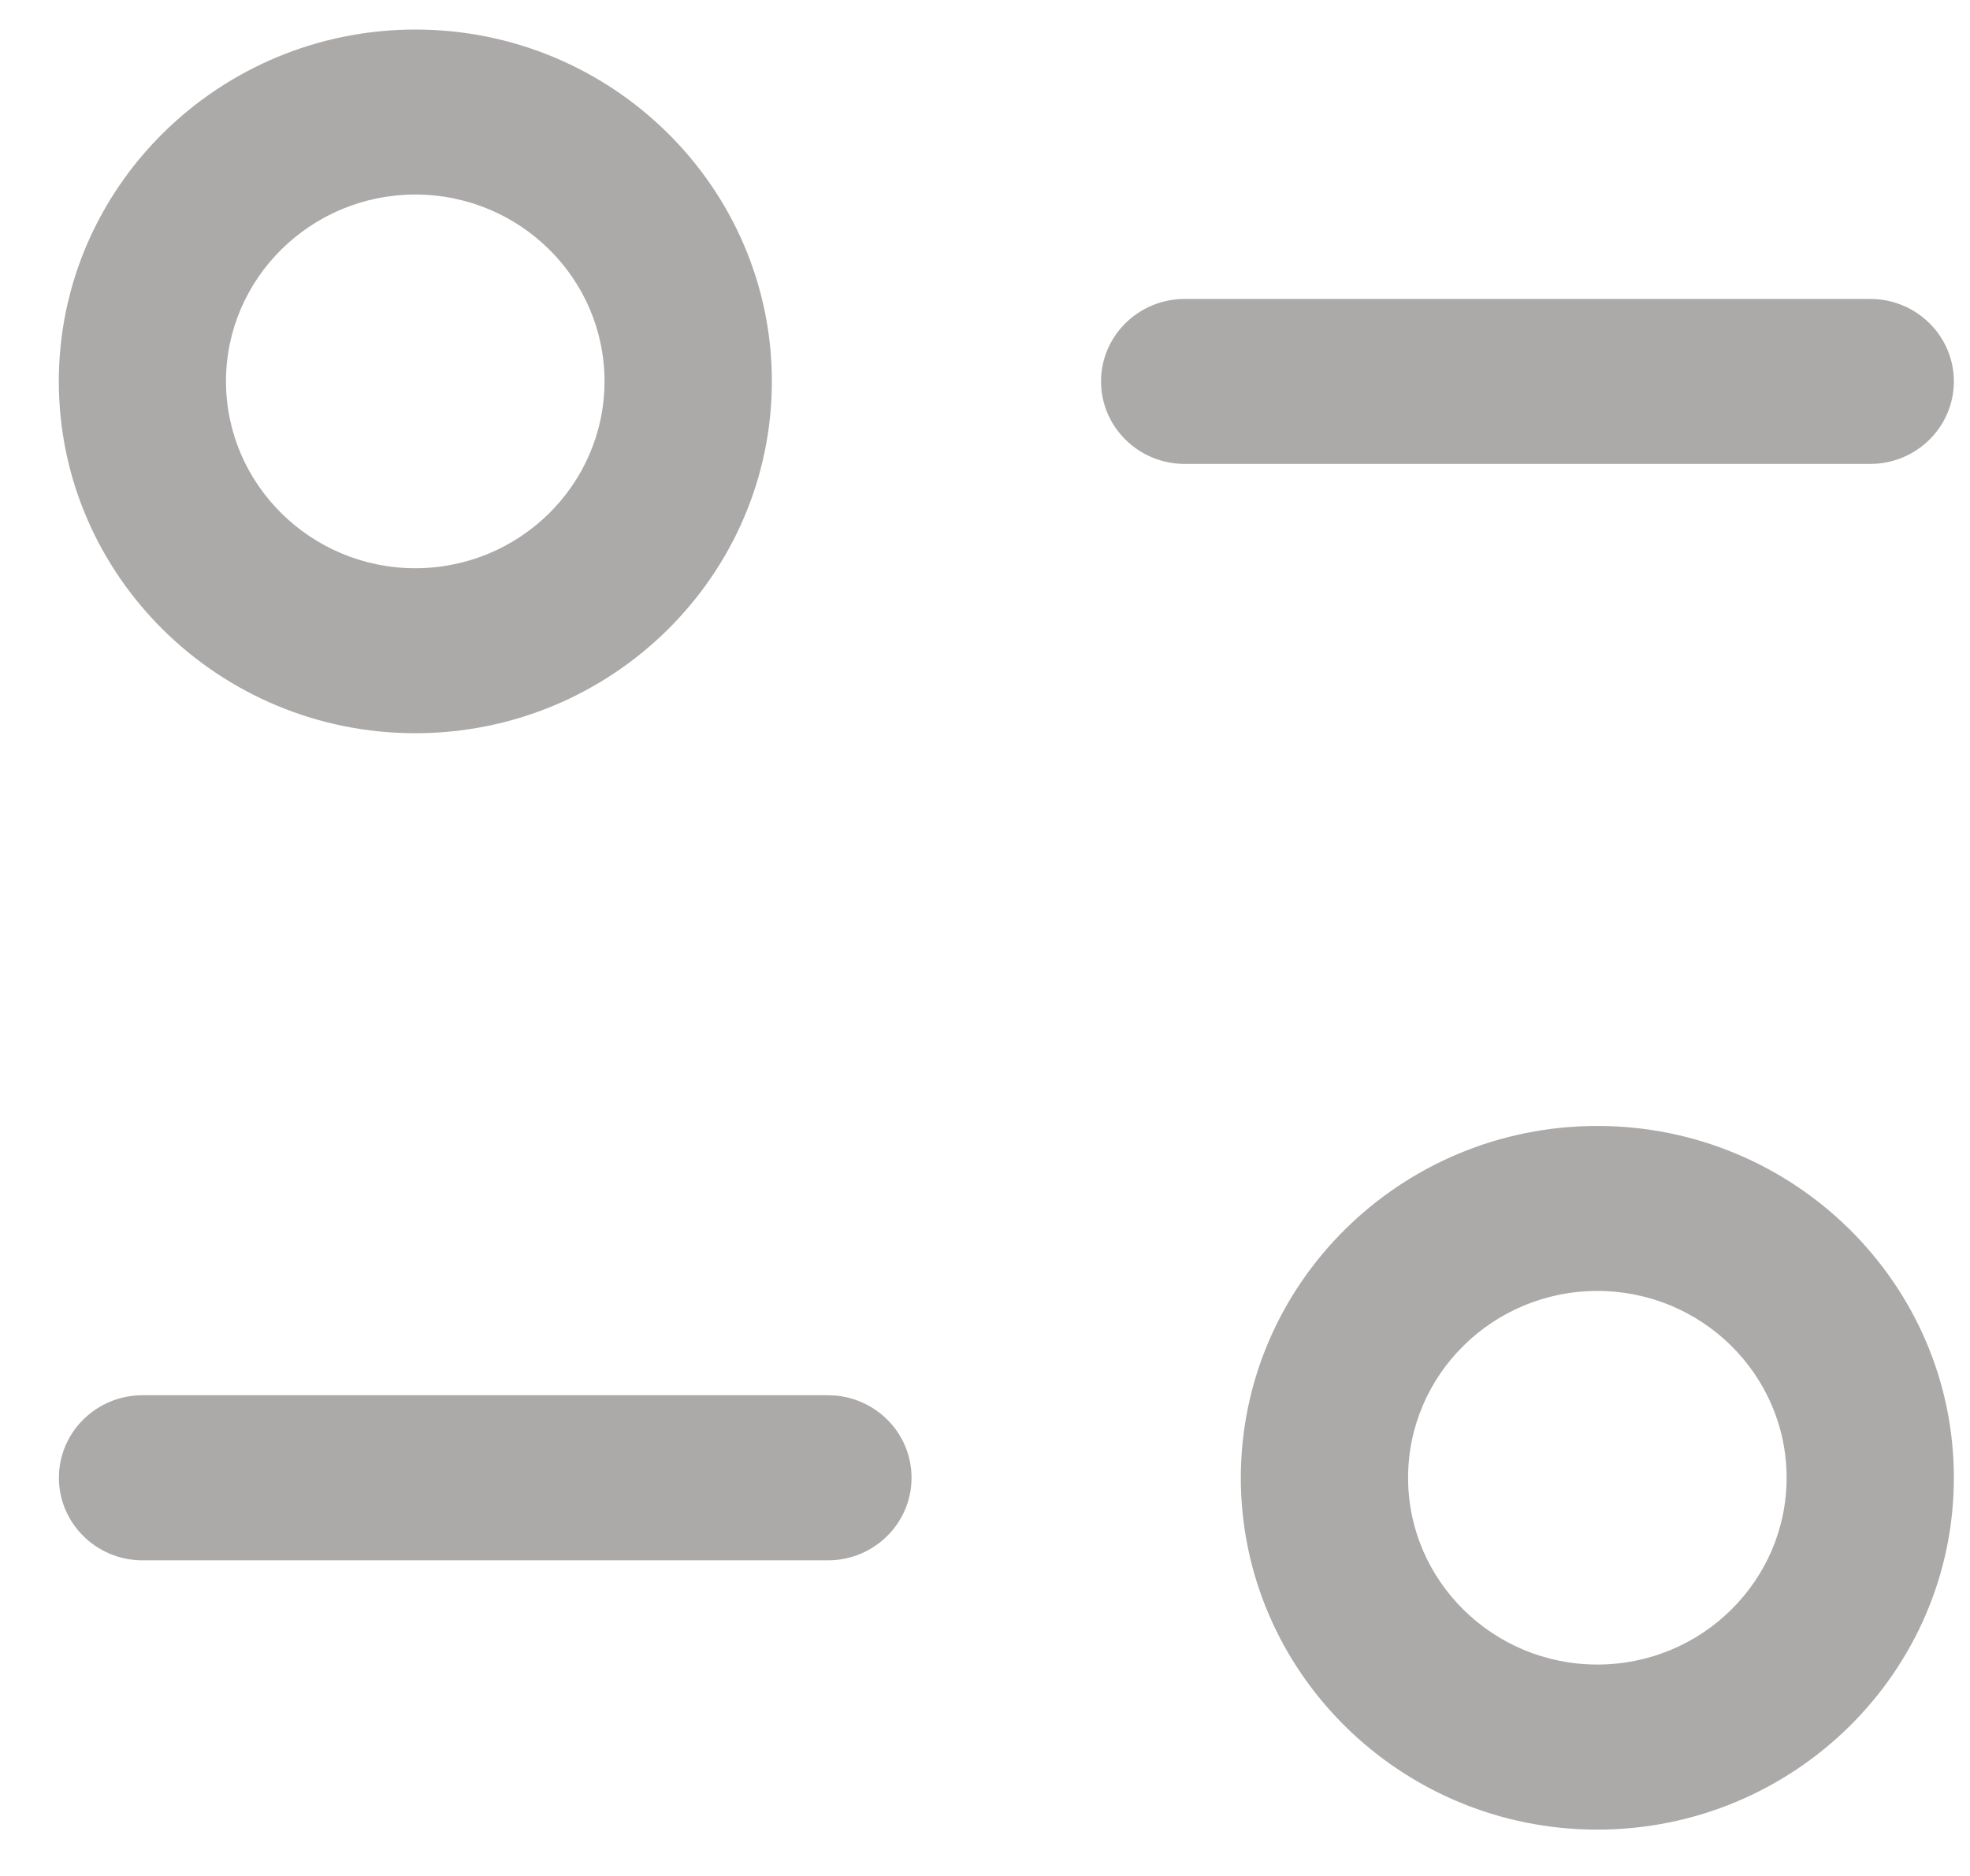 <svg width="21" height="20" viewBox="0 0 21 20" fill="none" xmlns="http://www.w3.org/2000/svg">
<path d="M17.027 12.004C19.123 12.004 20.828 13.686 20.828 15.755C20.828 17.823 19.123 19.506 17.027 19.506C14.931 19.506 13.227 17.823 13.227 15.755C13.228 13.686 14.931 12.004 17.027 12.004ZM17.027 13.763C15.914 13.763 15.01 14.656 15.01 15.755C15.01 16.852 15.914 17.746 17.027 17.746C18.141 17.746 19.045 16.853 19.045 15.755C19.045 14.656 18.141 13.763 17.027 13.763ZM8.826 14.875C9.318 14.875 9.717 15.269 9.717 15.755C9.717 16.24 9.318 16.635 8.826 16.635H1.519C1.027 16.635 0.628 16.24 0.628 15.755C0.628 15.269 1.027 14.875 1.519 14.875H8.826ZM4.427 0.315C6.523 0.315 8.228 1.998 8.228 4.066C8.227 6.134 6.523 7.817 4.427 7.817C2.332 7.817 0.627 6.134 0.627 4.066C0.627 1.999 2.332 0.316 4.427 0.315ZM4.427 2.074C3.315 2.074 2.409 2.968 2.409 4.065C2.409 5.163 3.315 6.058 4.427 6.058C5.54 6.058 6.444 5.163 6.444 4.065C6.444 2.968 5.54 2.074 4.427 2.074ZM19.936 3.187C20.428 3.187 20.828 3.581 20.828 4.066C20.828 4.552 20.428 4.946 19.936 4.946H12.629C12.137 4.946 11.737 4.552 11.737 4.066C11.737 3.581 12.137 3.187 12.629 3.187H19.936Z" fill="#ACA9A9"/>
</svg>

